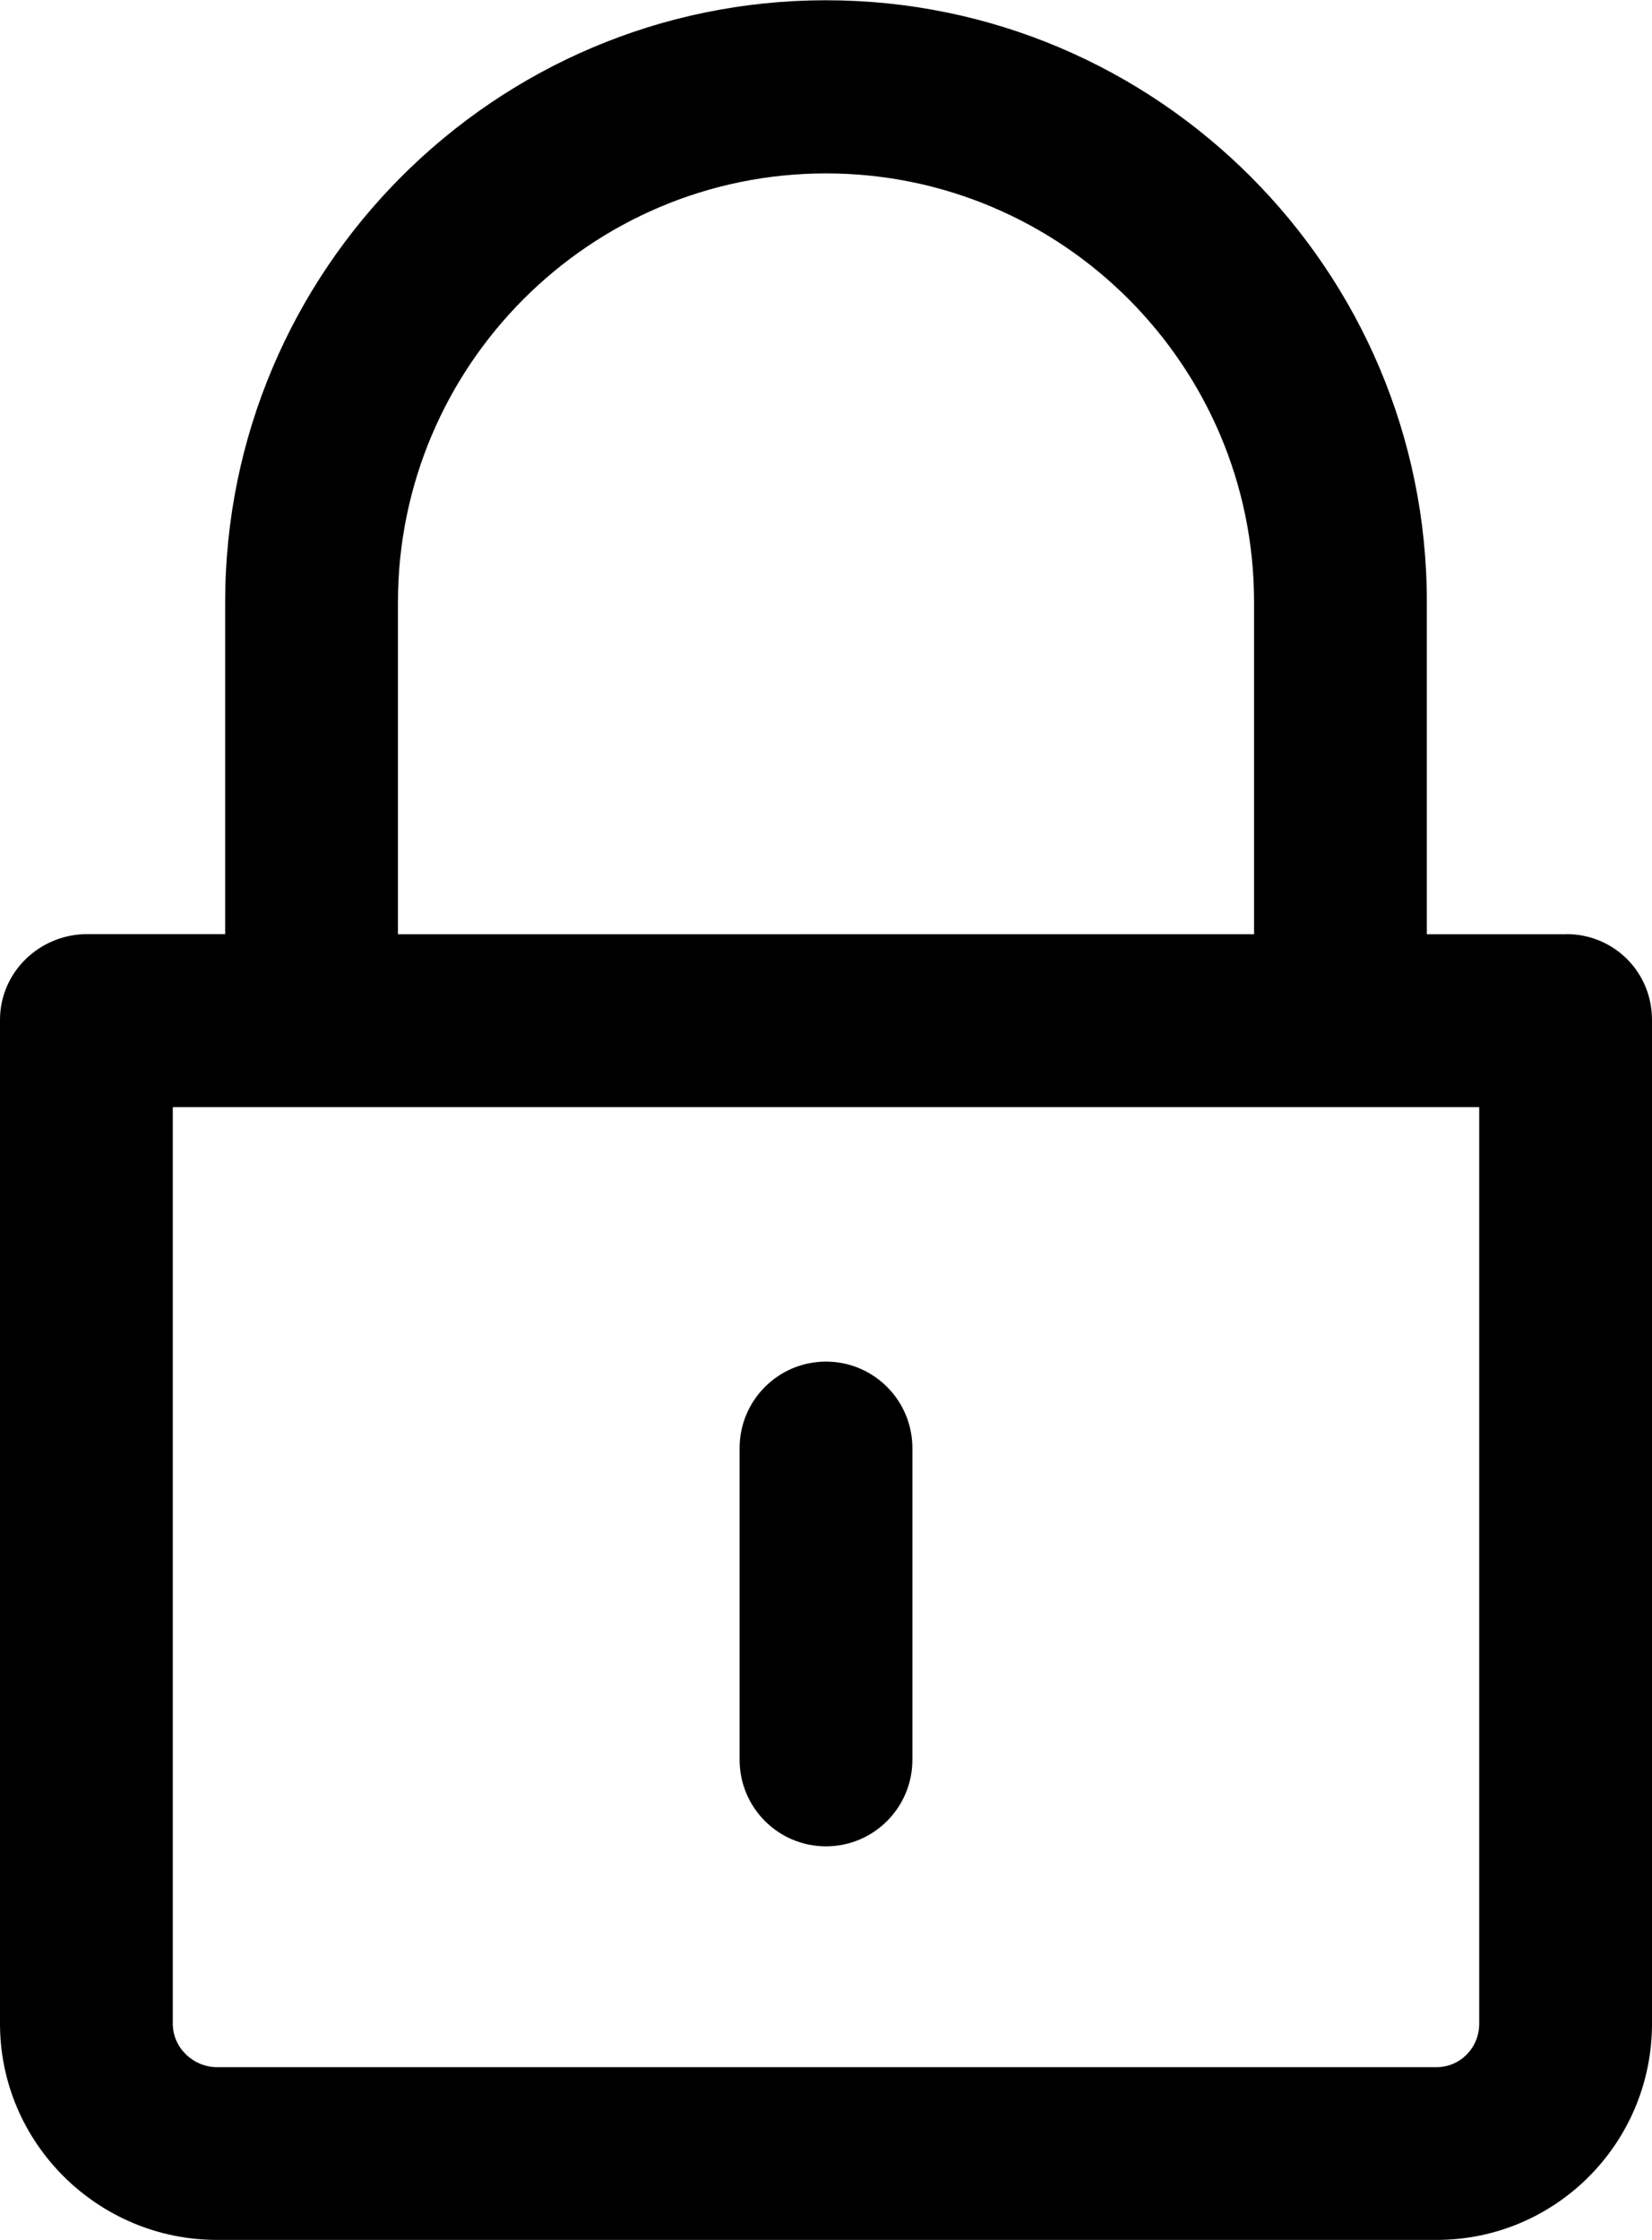 <?xml version="1.0" encoding="UTF-8"?>
<svg xmlns="http://www.w3.org/2000/svg" version="1.1" viewBox="0 0 1262 1710.3">
  <defs>
    <style>
      .cls-1 {
        fill: #000;
      }
    </style>
  </defs>
  <!-- Generator: Adobe Illustrator 28.6.0, SVG Export Plug-In . SVG Version: 1.2.0 Build 709)  -->
  <g>
    <g id="Camada_1">
      <g id="lock">
        <g>
          <path class="cls-1" d="M1196.5,713.3h-106.5v-253.7C1090,206.3,884.2.2,631,.2c-253.2,0-459,206.2-459,459.6v253.4h-105.3c-36.5,0-66.7,29-66.7,65.5v766.4c0,91.1,74.7,165.1,165.8,165.1h931.6c91.1,0,164.6-74,164.6-165.1v-766.4c0-36.5-29-65.5-65.5-65.5ZM304,459.9c0-180.6,146.7-327.5,327-327.5s327,146.8,327,327.2v253.7H304v-253.4ZM1130,1545.2c0,18.2-14.4,33.1-32.6,33.1H165.8c-18.2,0-33.8-14.9-33.8-33.1v-699.9h998v699.9Z"/>
          <path class="cls-1" d="M631,1409.7c36.5,0,66-29.6,66-66.1v-237.9c0-36.5-29.5-66.1-66-66.1s-66,29.6-66,66.1v237.9c0,36.5,29.5,66.1,66,66.1Z"/>
        </g>
      </g>
    </g>
  </g>
</svg>